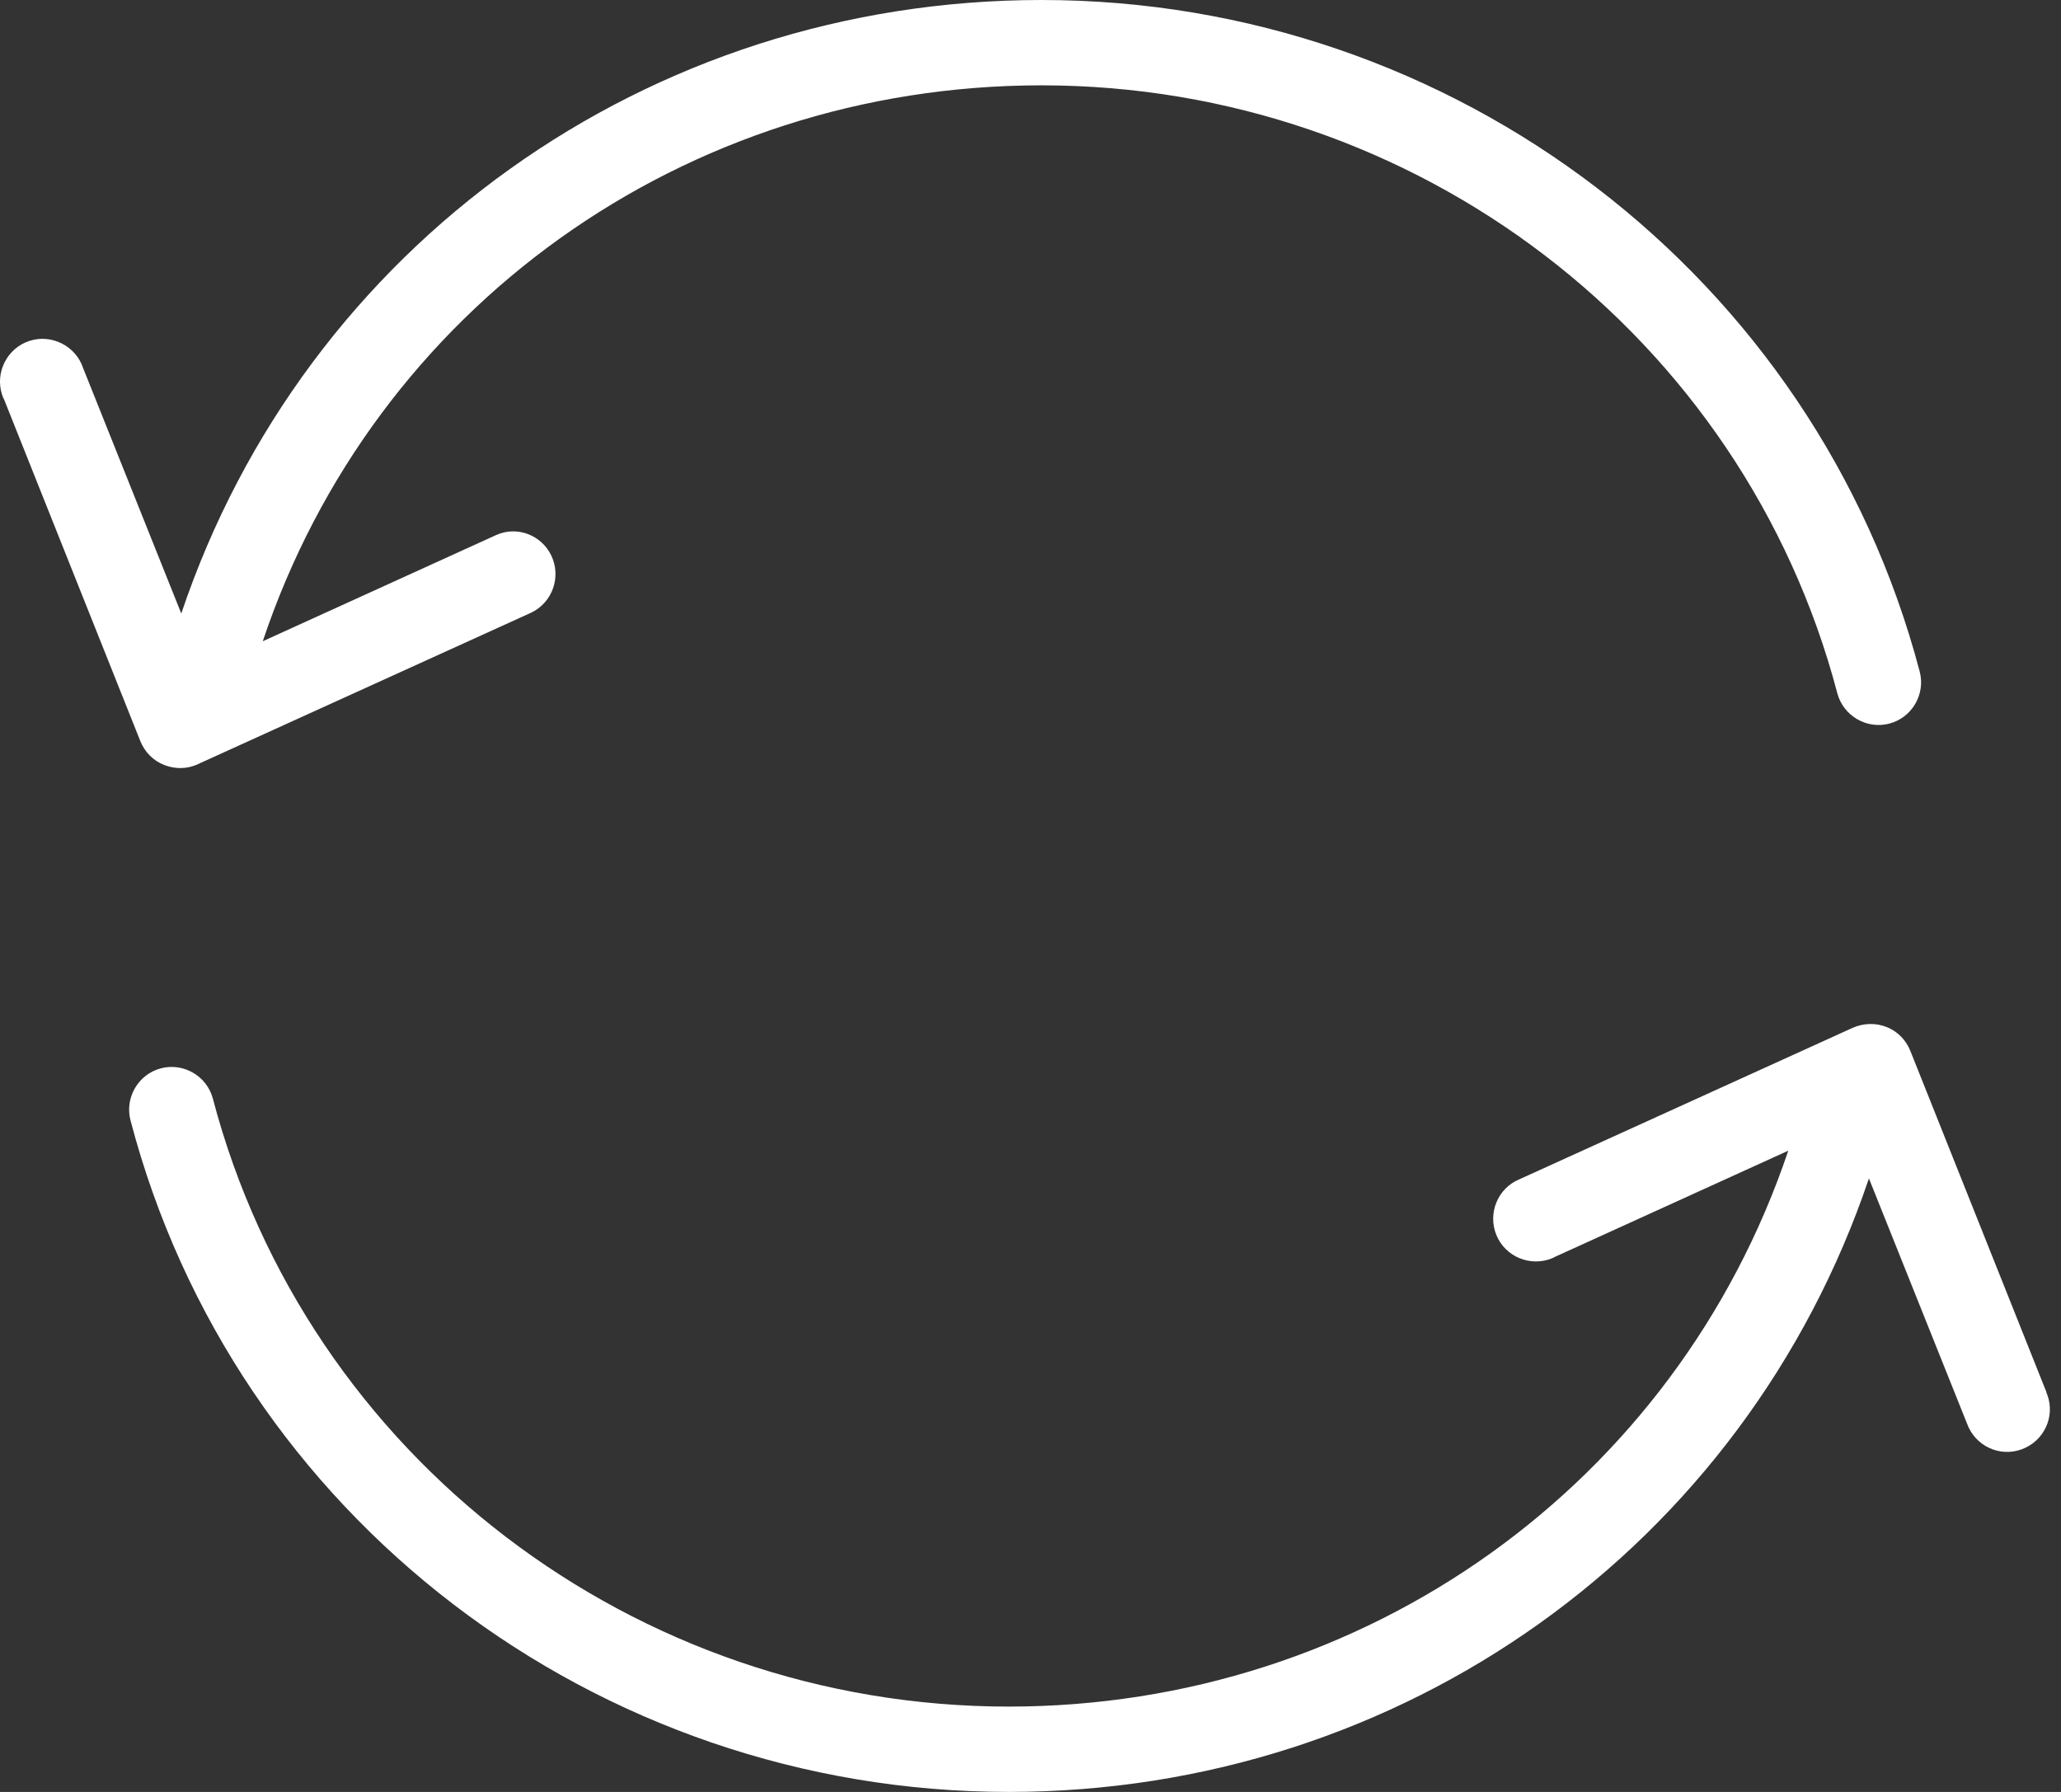 <?xml version="1.0" encoding="utf-8"?><svg width="46" height="40" viewBox="0 0 46 40" fill="none" xmlns="http://www.w3.org/2000/svg">
<rect x="0" y="0" width="46" height="40" fill="#333333" stroke="none"/>
<path d="M3.665 17.076C3.904 17.171 4.18 17.171 4.418 17.057L11.856 13.676C12.332 13.448 12.532 12.876 12.304 12.4C12.085 11.943 11.542 11.733 11.075 11.943L5.865 14.314C8.351 6.876 15.275 1.905 23.246 1.905C31.599 1.905 38.904 7.486 41.008 15.476C41.142 15.981 41.666 16.286 42.17 16.152C42.675 16.019 42.98 15.495 42.846 14.99C40.523 6.171 32.465 0 23.246 0C14.456 0 6.808 5.486 4.046 13.695L1.856 8.219C1.694 7.724 1.151 7.448 0.656 7.61C0.161 7.771 -0.116 8.314 0.046 8.81C0.056 8.848 0.075 8.886 0.094 8.924L3.132 16.543C3.227 16.781 3.418 16.981 3.665 17.076Z" fill="white"/>
<path d="M45.694 31.133C45.684 31.114 45.675 31.095 45.675 31.076L42.637 23.457C42.542 23.219 42.351 23.019 42.104 22.924C41.865 22.829 41.589 22.838 41.351 22.943L33.913 26.324C33.427 26.524 33.199 27.086 33.399 27.571C33.599 28.057 34.161 28.286 34.646 28.086C34.665 28.076 34.684 28.067 34.703 28.057L39.913 25.686C37.408 33.124 30.475 38.095 22.513 38.095C14.161 38.095 6.856 32.514 4.751 24.524C4.618 24.019 4.094 23.714 3.589 23.848C3.085 23.981 2.78 24.505 2.913 25.01C5.227 33.838 13.294 40 22.513 40C31.304 40 38.942 34.514 41.713 26.305L43.904 31.781C44.085 32.276 44.627 32.533 45.123 32.352C45.618 32.171 45.875 31.629 45.694 31.133Z" fill="white"/>
</svg>

